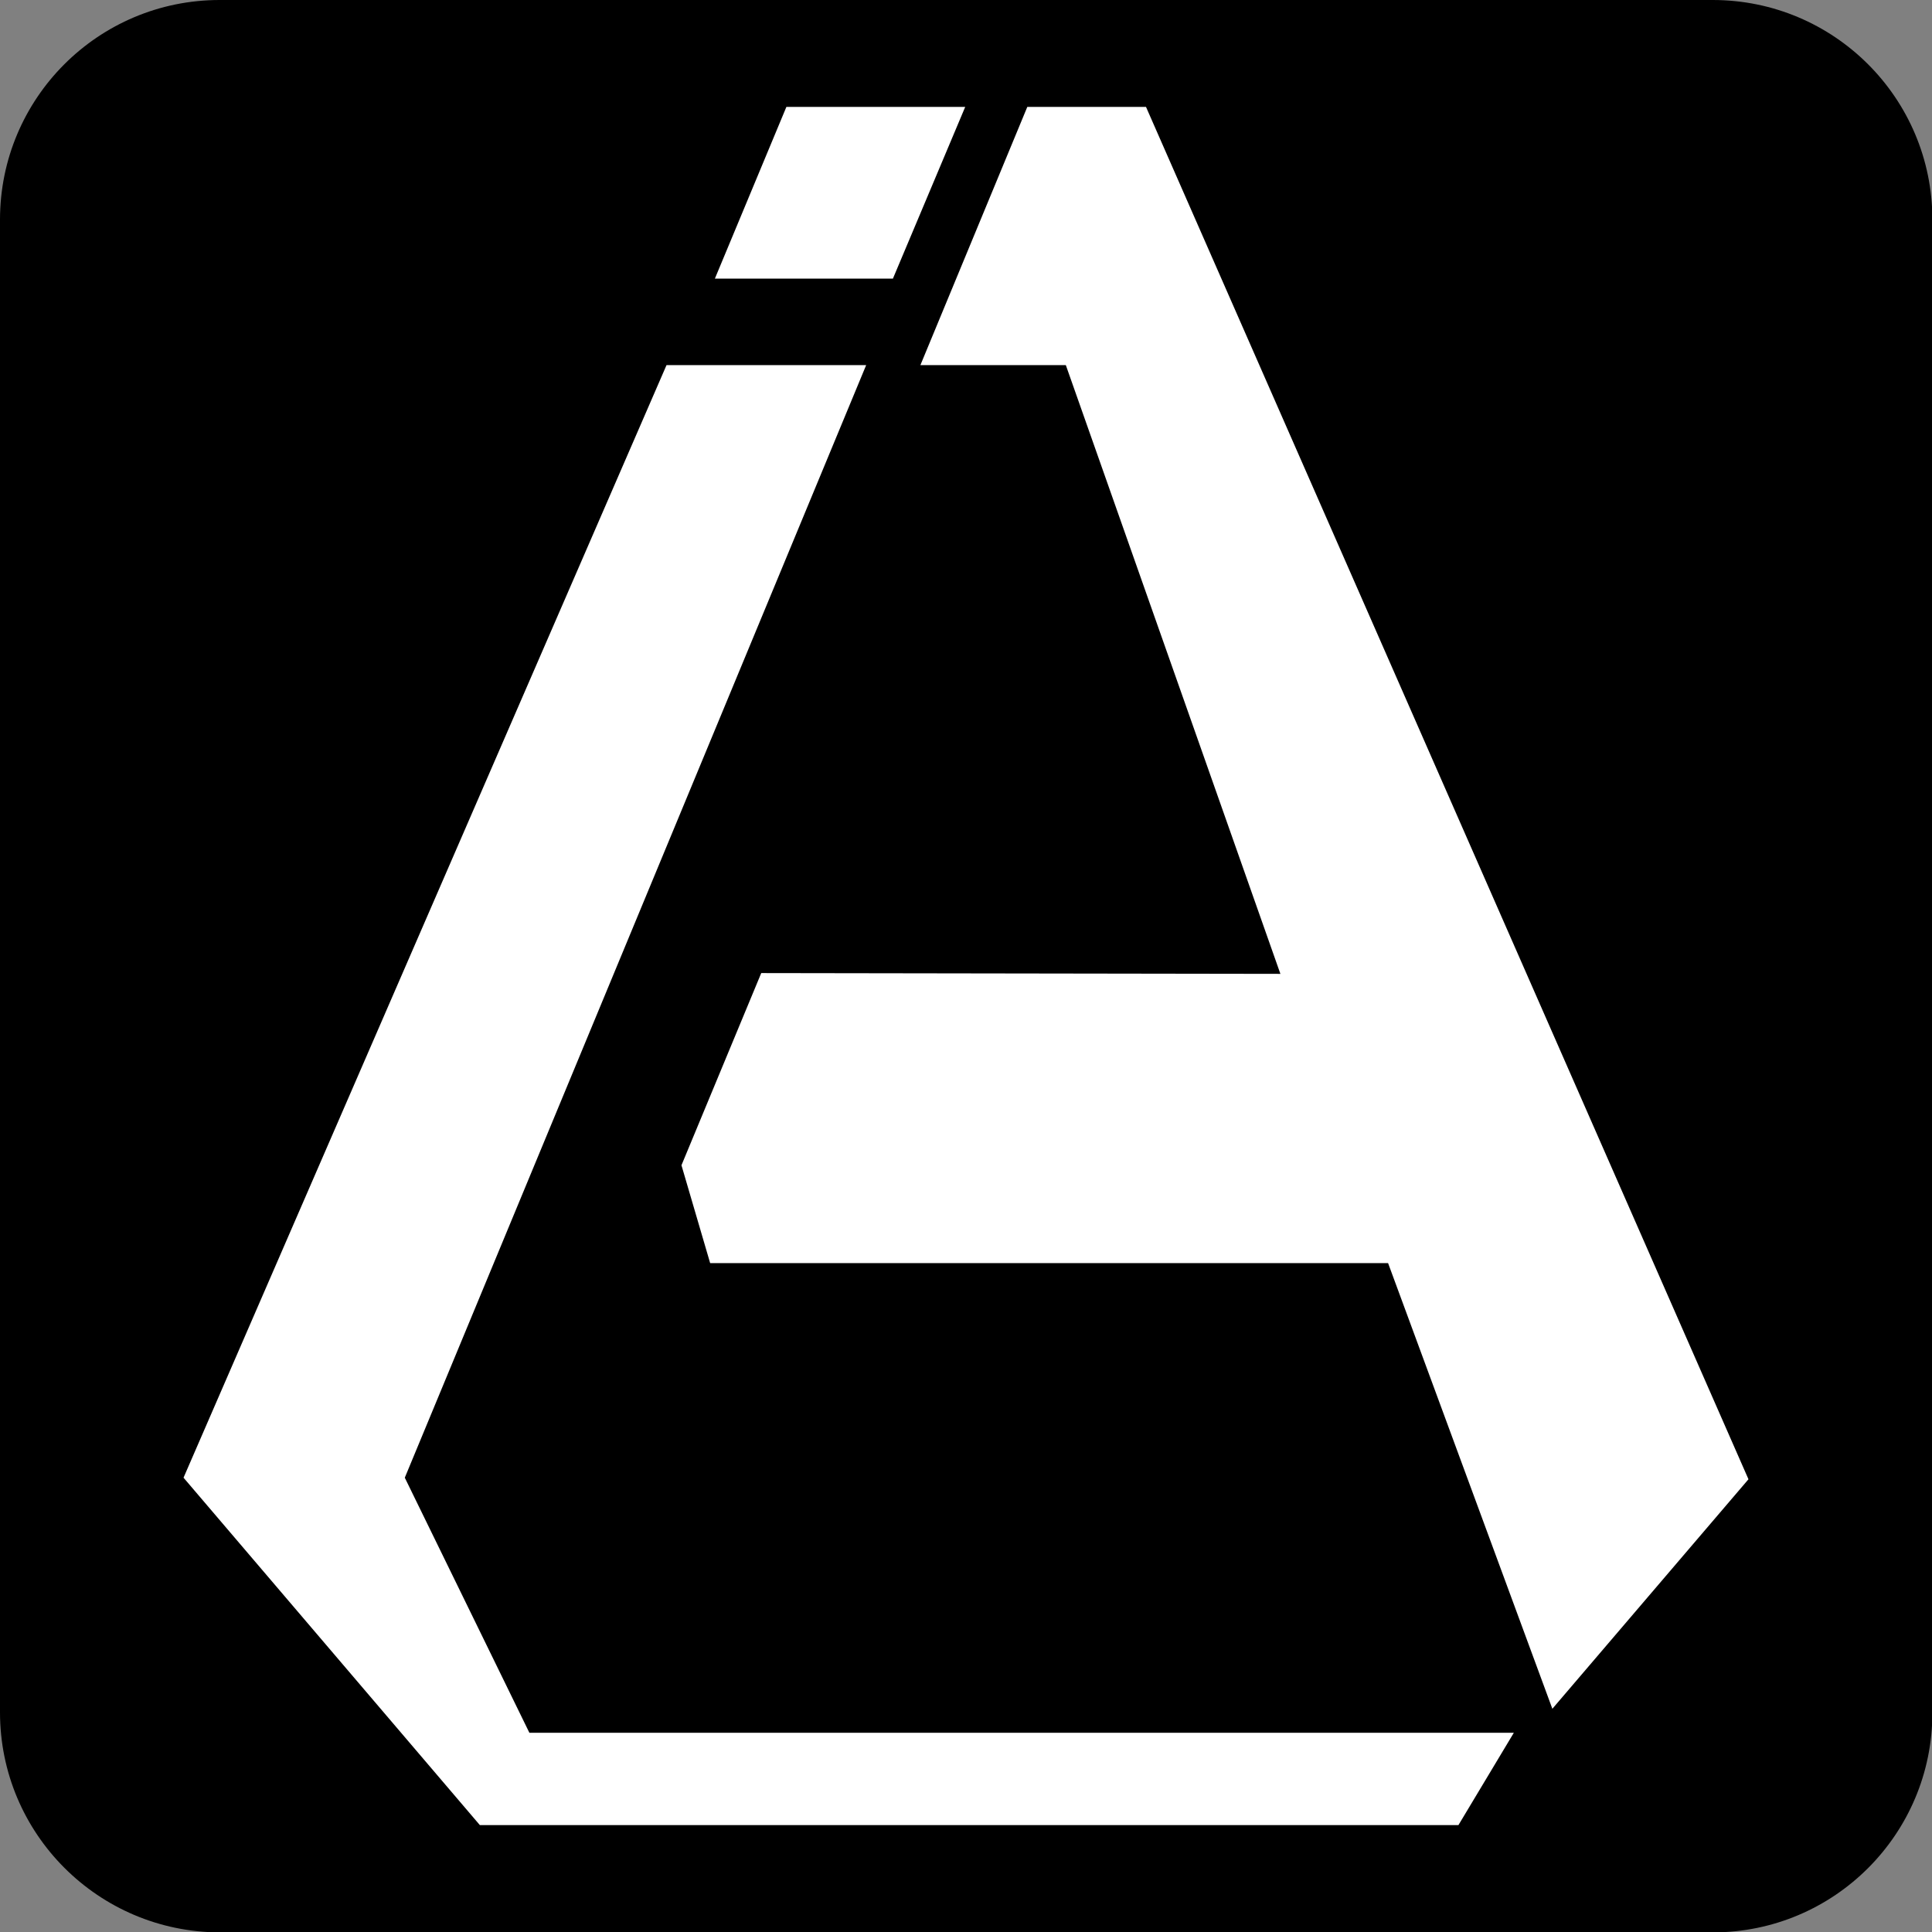 <?xml version="1.0" encoding="utf-8"?>
<!-- Generator: Adobe Illustrator 27.9.0, SVG Export Plug-In . SVG Version: 6.00 Build 0)  -->
<svg version="1.1" id="图层_1" xmlns="http://www.w3.org/2000/svg" xmlns:xlink="http://www.w3.org/1999/xlink" x="0px" y="0px"
	 viewBox="0 0 491.6 491.6" style="enable-background:new 0 0 491.6 491.6;" xml:space="preserve">
<rect x="0" y="0" width="491.6" height="491.6" fill="#808080" stroke="none"/>
<style type="text/css">
	.st0{display:none;}
	.st1{fill:#FFFFFF;}
</style>
<path d="M55.9,0h379.9c30.9,0,55.9,25,55.9,55.9v379.9c0,30.9-25,55.9-55.9,55.9H55.9C25,491.6,0,466.6,0,435.7V55.9
	C0,25,25,0,55.9,0z"/>
<g id="图层_2_00000086677609354789386290000005312580493910017664_" class="st0">
</g>
<polygon class="st1" points="245.6,27.2 227.2,70.9 181.9,70.9 200.1,27.2 "/>
<g>
	<path class="st1" d="M291.6,27.2h-30.2l-27.2,65.7h37l54.6,154.9l-132.1-0.2l-20.3,48.9l7.3,24.9h172.5L395,434.8l49.9-58.4
		L291.6,27.2z"/>
	<polyline class="st1" points="169.6,92.9 220.4,92.9 103,376 134.7,440.9 385.2,440.9 371.1,464.4 122.1,464.4 46.7,376 	"/>
</g>
</svg>

